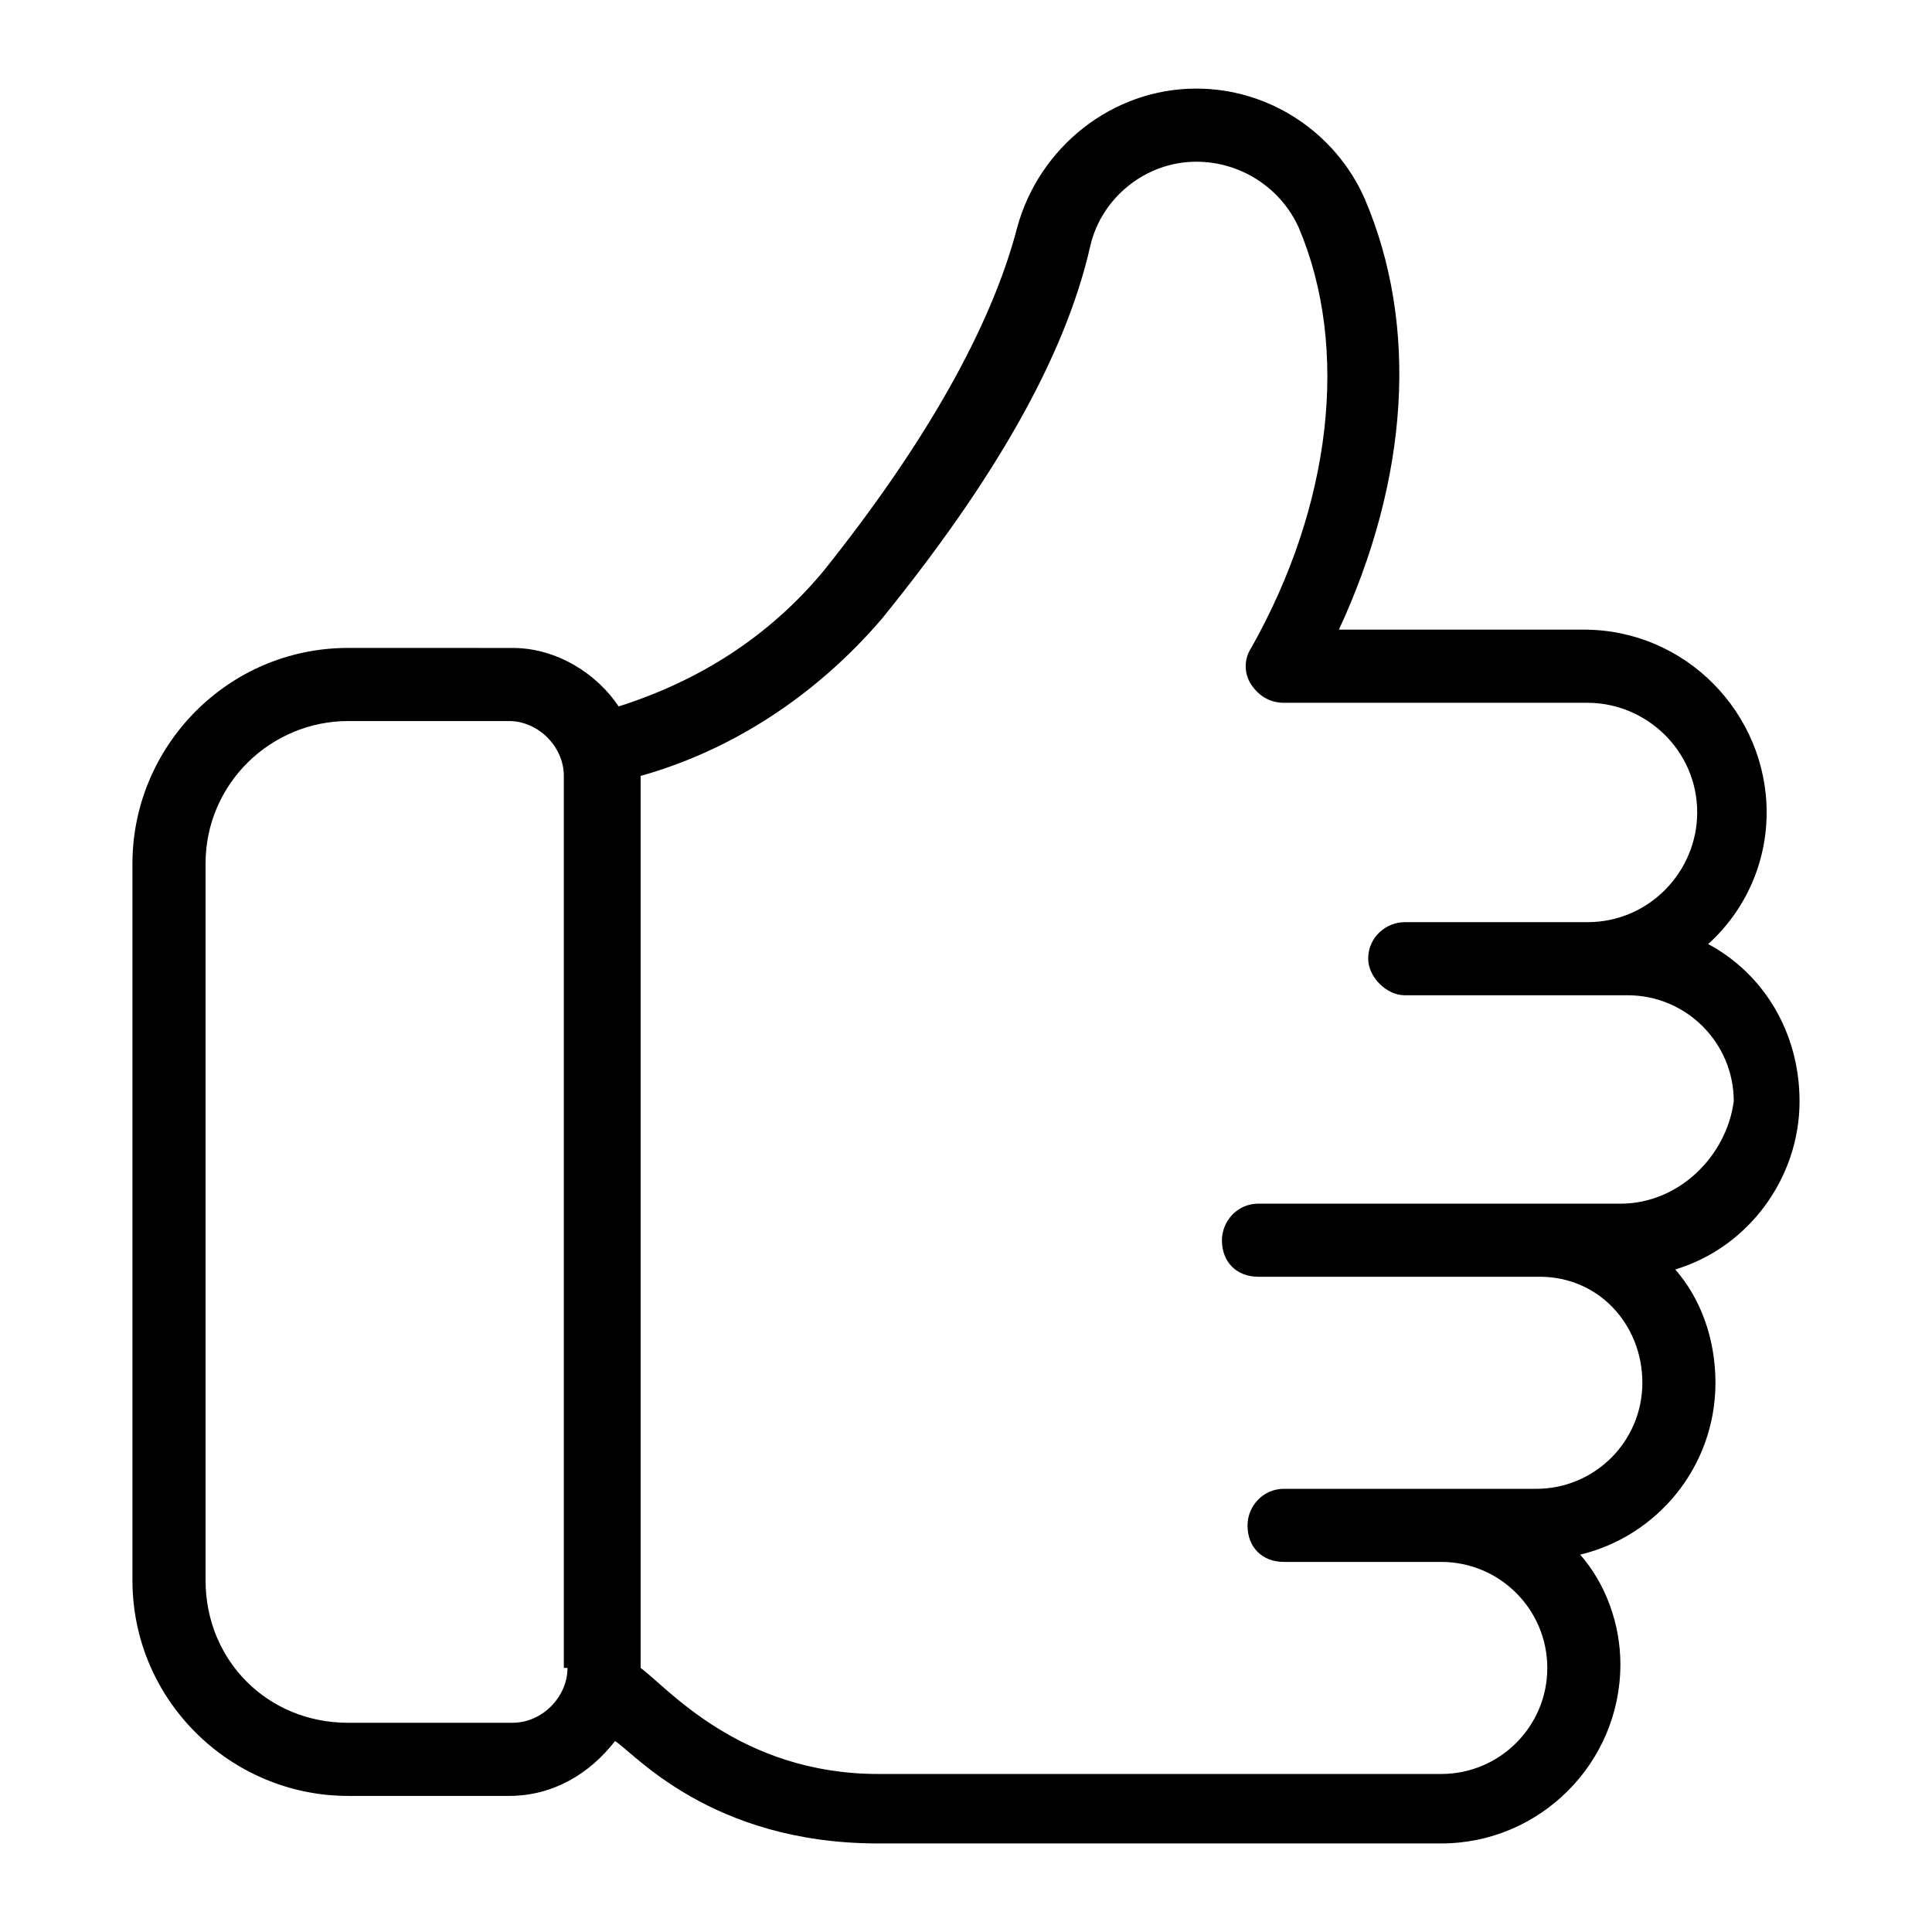 <?xml version="1.0" encoding="UTF-8"?>
<!-- Uploaded to: ICON Repo, www.iconrepo.com, Generator: ICON Repo Mixer Tools -->
<svg fill="#000000" width="800px" height="800px" version="1.1" viewBox="144 144 512 512" xmlns="http://www.w3.org/2000/svg">
 <path d="m596.68 394.18c9.688-8.719 15.5-21.316 15.5-34.879 0-26.16-21.316-48.441-48.441-48.441h-64.914c18.41-39.723 21.316-80.414 6.781-114.32-7.75-17.441-25.191-29.066-44.566-29.066-22.285 0-41.664 15.5-47.477 36.816-6.781 26.16-24.223 57.164-51.352 91.074-14.531 17.441-32.941 29.066-54.258 35.848-5.812-8.719-16.469-15.5-28.098-15.5l-43.594-0.004c-31.973 0-57.164 26.16-57.164 57.164v189.9c0 31.973 26.16 57.164 57.164 57.164h42.629c11.625 0 21.316-5.812 28.098-14.531 4.844 2.906 25.191 27.129 69.758 27.129l149.2-0.004c26.16 0 47.473-21.316 47.473-47.473 0-10.656-3.875-21.316-10.656-29.066 20.348-4.844 35.848-23.254 35.848-45.535 0-11.625-3.875-22.285-10.656-30.035 19.379-5.812 32.941-24.223 32.941-44.566 0-18.414-9.688-33.914-24.219-41.668zm-302.29 191.84c0 7.75-6.781 14.531-14.531 14.531l-43.598 0.004c-21.316 0-37.785-16.469-37.785-37.785v-189.9c0-21.316 17.441-37.785 37.785-37.785h42.629c7.75 0 14.531 6.781 14.531 14.531v236.4zm279.04-123.04h-95.918c-5.812 0-9.688 4.844-9.688 9.688 0 5.812 3.875 9.688 9.688 9.688h74.602c15.5 0 27.129 12.594 27.129 28.098 0 15.5-12.594 28.098-28.098 28.098h-66.852c-5.812 0-9.688 4.844-9.688 9.688 0 5.812 3.875 9.688 9.688 9.688h41.66c15.5 0 28.098 12.594 28.098 28.098 0 15.5-12.594 28.098-28.098 28.098h-149.2c-36.816 0-56.195-23.254-62.977-28.098v-236.4c24.223-6.781 46.504-21.316 63.945-41.66 29.066-35.848 48.441-68.789 55.227-98.824 2.906-12.598 14.531-22.285 28.094-22.285 11.625 0 22.285 6.781 27.129 17.441 13.562 31.973 8.719 73.633-12.594 111.42-1.938 2.906-1.938 6.781 0 9.688s4.844 4.844 8.719 4.844h80.414c15.5 0 29.066 12.594 29.066 29.066 0 15.5-12.594 29.066-29.066 29.066h-48.441c-4.844 0-9.688 3.875-9.688 9.688 0 4.844 4.844 9.688 9.688 9.688h49.41 9.688c15.5 0 28.098 12.594 28.098 28.098-1.934 14.535-14.531 27.133-30.031 27.133z"/>
</svg>